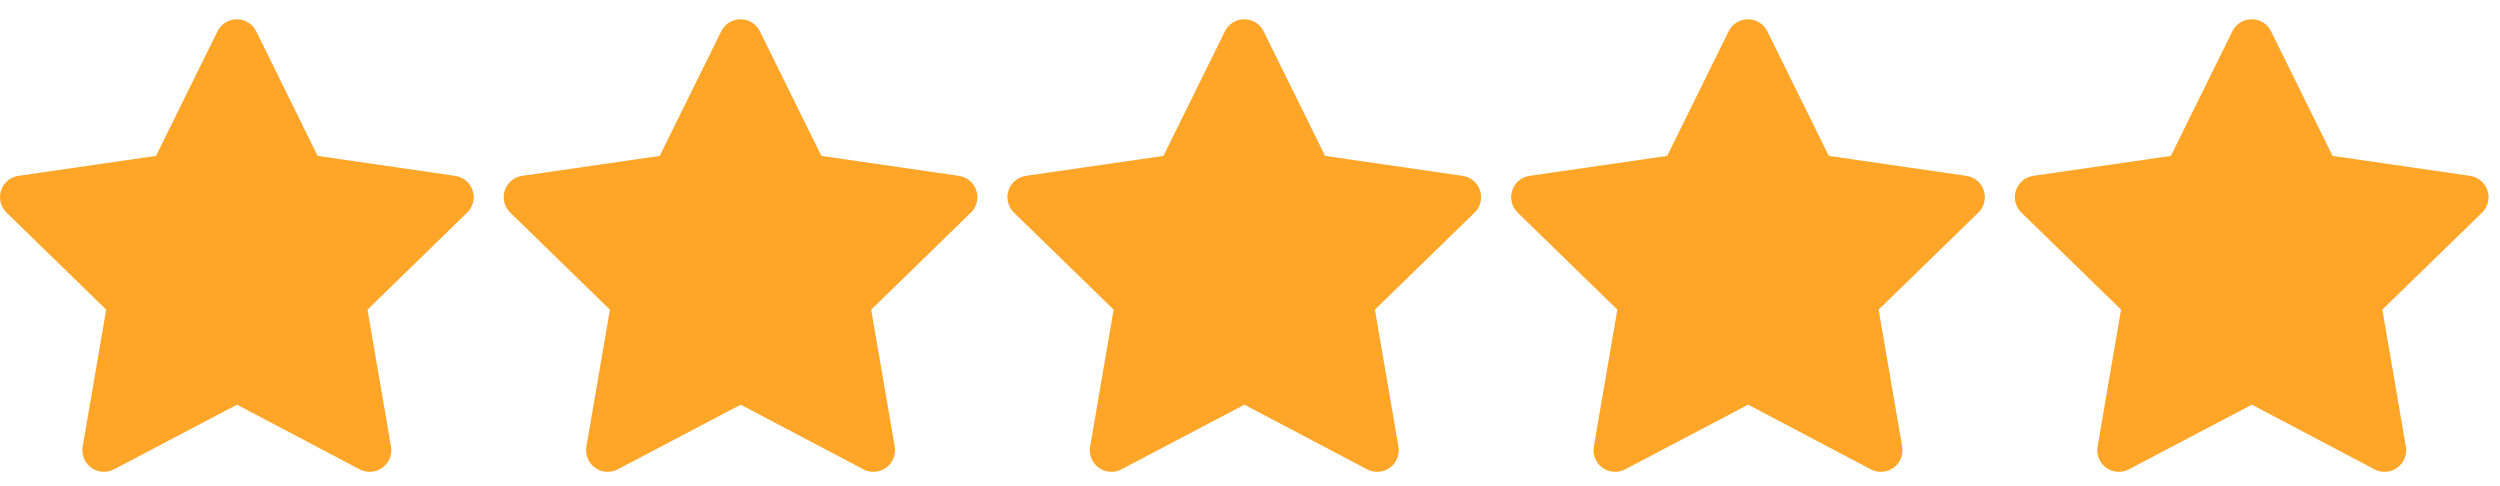 <svg width="108" height="21" viewBox="0 0 108 21" fill="none" xmlns="http://www.w3.org/2000/svg">
<path d="M6.739 6.735L0.798 7.596L0.692 7.617C0.533 7.66 0.388 7.744 0.271 7.86C0.155 7.977 0.072 8.123 0.03 8.282C-0.011 8.442 -0.01 8.609 0.034 8.768C0.079 8.927 0.164 9.071 0.283 9.186L4.587 13.376L3.572 19.294L3.56 19.397C3.55 19.561 3.584 19.726 3.659 19.873C3.734 20.02 3.846 20.145 3.985 20.234C4.124 20.324 4.284 20.375 4.448 20.382C4.613 20.389 4.777 20.353 4.923 20.276L10.237 17.482L15.539 20.276L15.632 20.319C15.786 20.379 15.953 20.398 16.116 20.372C16.28 20.347 16.433 20.279 16.561 20.174C16.69 20.07 16.788 19.934 16.846 19.779C16.904 19.624 16.919 19.457 16.892 19.294L15.876 13.376L20.182 9.185L20.255 9.106C20.358 8.978 20.426 8.825 20.452 8.662C20.477 8.499 20.459 8.333 20.399 8.18C20.339 8.026 20.239 7.892 20.111 7.789C19.982 7.687 19.828 7.621 19.665 7.597L13.723 6.735L11.067 1.352C10.99 1.196 10.871 1.064 10.724 0.972C10.576 0.881 10.406 0.832 10.232 0.832C10.058 0.832 9.887 0.881 9.74 0.972C9.592 1.064 9.473 1.196 9.396 1.352L6.739 6.735Z" fill="#FFA629"/>
<path d="M28.5 6.735L22.558 7.596L22.453 7.617C22.294 7.66 22.149 7.744 22.032 7.86C21.916 7.977 21.833 8.123 21.791 8.282C21.749 8.442 21.751 8.609 21.795 8.768C21.839 8.927 21.925 9.071 22.043 9.186L26.348 13.376L25.333 19.294L25.321 19.397C25.311 19.561 25.345 19.726 25.42 19.873C25.494 20.02 25.607 20.145 25.746 20.234C25.884 20.324 26.044 20.375 26.209 20.382C26.374 20.389 26.538 20.353 26.684 20.276L31.998 17.482L37.3 20.276L37.393 20.319C37.547 20.379 37.714 20.398 37.877 20.372C38.041 20.347 38.194 20.279 38.322 20.174C38.45 20.07 38.548 19.934 38.606 19.779C38.664 19.624 38.68 19.457 38.652 19.294L37.636 13.376L41.943 9.185L42.015 9.106C42.119 8.978 42.187 8.825 42.212 8.662C42.238 8.499 42.22 8.333 42.16 8.18C42.1 8.026 42 7.892 41.871 7.789C41.742 7.687 41.589 7.621 41.426 7.597L35.484 6.735L32.828 1.352C32.751 1.196 32.632 1.064 32.484 0.972C32.337 0.881 32.166 0.832 31.992 0.832C31.819 0.832 31.648 0.881 31.501 0.972C31.353 1.064 31.234 1.196 31.157 1.352L28.5 6.735Z" fill="#FFA629"/>
<path d="M50.261 6.735L44.319 7.596L44.214 7.617C44.054 7.66 43.909 7.744 43.793 7.86C43.677 7.977 43.593 8.123 43.552 8.282C43.51 8.442 43.511 8.609 43.556 8.768C43.6 8.927 43.686 9.071 43.804 9.186L48.109 13.376L47.093 19.294L47.081 19.397C47.072 19.561 47.106 19.726 47.181 19.873C47.255 20.02 47.368 20.145 47.506 20.234C47.645 20.324 47.805 20.375 47.97 20.382C48.135 20.389 48.299 20.353 48.445 20.276L53.759 17.482L59.061 20.276L59.154 20.319C59.308 20.379 59.475 20.398 59.638 20.372C59.801 20.347 59.955 20.279 60.083 20.174C60.211 20.07 60.309 19.934 60.367 19.779C60.425 19.624 60.441 19.457 60.413 19.294L59.397 13.376L63.703 9.185L63.776 9.106C63.88 8.978 63.948 8.825 63.973 8.662C63.998 8.499 63.98 8.333 63.92 8.18C63.861 8.026 63.761 7.892 63.632 7.789C63.503 7.687 63.349 7.621 63.186 7.597L57.245 6.735L54.589 1.352C54.512 1.196 54.393 1.064 54.245 0.972C54.097 0.881 53.927 0.832 53.753 0.832C53.579 0.832 53.409 0.881 53.261 0.972C53.114 1.064 52.995 1.196 52.918 1.352L50.261 6.735Z" fill="#FFA629"/>
<path d="M72.022 6.735L66.08 7.596L65.975 7.617C65.815 7.66 65.67 7.744 65.554 7.86C65.437 7.977 65.354 8.123 65.312 8.282C65.271 8.442 65.272 8.609 65.317 8.768C65.361 8.927 65.447 9.071 65.565 9.186L69.869 13.376L68.854 19.294L68.842 19.397C68.832 19.561 68.867 19.726 68.941 19.873C69.016 20.02 69.128 20.145 69.267 20.234C69.406 20.324 69.566 20.375 69.731 20.382C69.896 20.389 70.059 20.353 70.206 20.276L75.52 17.482L80.822 20.276L80.915 20.319C81.068 20.379 81.235 20.398 81.399 20.372C81.562 20.347 81.716 20.279 81.844 20.174C81.972 20.07 82.07 19.934 82.128 19.779C82.186 19.624 82.202 19.457 82.174 19.294L81.158 13.376L85.464 9.185L85.537 9.106C85.641 8.978 85.709 8.825 85.734 8.662C85.759 8.499 85.741 8.333 85.681 8.18C85.621 8.026 85.522 7.892 85.393 7.789C85.264 7.687 85.11 7.621 84.947 7.597L79.005 6.735L76.349 1.352C76.272 1.196 76.153 1.064 76.006 0.972C75.858 0.881 75.688 0.832 75.514 0.832C75.34 0.832 75.17 0.881 75.022 0.972C74.874 1.064 74.755 1.196 74.679 1.352L72.022 6.735Z" fill="#FFA629"/>
<path d="M93.782 6.735L87.841 7.596L87.735 7.617C87.576 7.66 87.431 7.744 87.314 7.86C87.198 7.977 87.115 8.123 87.073 8.282C87.032 8.442 87.033 8.609 87.077 8.768C87.122 8.927 87.207 9.071 87.326 9.186L91.63 13.376L90.615 19.294L90.603 19.397C90.593 19.561 90.627 19.726 90.702 19.873C90.777 20.02 90.889 20.145 91.028 20.234C91.166 20.324 91.326 20.375 91.491 20.382C91.656 20.389 91.82 20.353 91.966 20.276L97.28 17.482L102.582 20.276L102.675 20.319C102.829 20.379 102.996 20.398 103.159 20.372C103.323 20.347 103.476 20.279 103.604 20.174C103.733 20.07 103.831 19.934 103.889 19.779C103.947 19.624 103.963 19.457 103.934 19.294L102.918 13.376L107.225 9.185L107.297 9.106C107.401 8.978 107.469 8.825 107.495 8.662C107.52 8.499 107.502 8.333 107.442 8.18C107.382 8.026 107.282 7.892 107.154 7.789C107.025 7.687 106.871 7.621 106.708 7.597L100.766 6.735L98.11 1.352C98.033 1.196 97.914 1.064 97.767 0.972C97.619 0.881 97.449 0.832 97.275 0.832C97.101 0.832 96.93 0.881 96.783 0.972C96.635 1.064 96.516 1.196 96.439 1.352L93.782 6.735Z" fill="#FFA629"/>
</svg>
